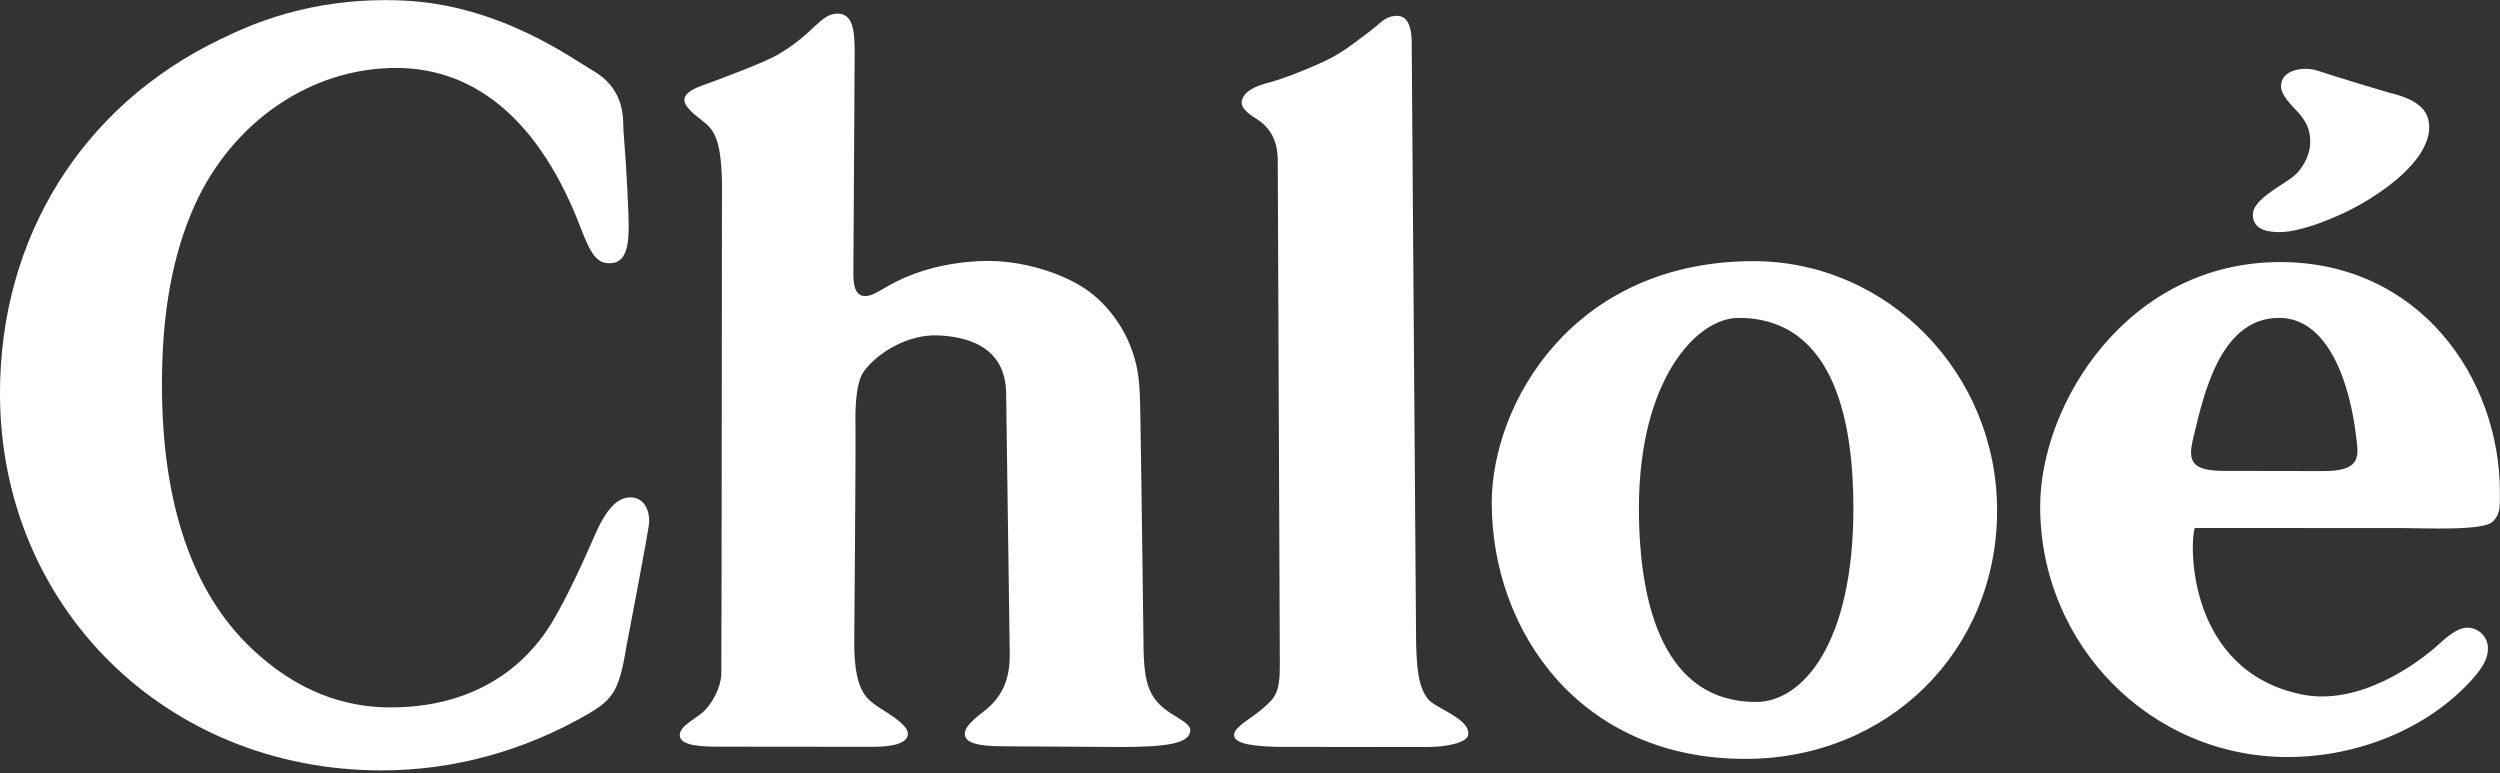 <?xml version="1.0" encoding="UTF-8" standalone="no"?>
<!DOCTYPE svg PUBLIC "-//W3C//DTD SVG 1.1//EN" "http://www.w3.org/Graphics/SVG/1.1/DTD/svg11.dtd">
<svg width="100%" height="100%" viewBox="0 0 650 201" version="1.1" xmlns="http://www.w3.org/2000/svg" xmlns:xlink="http://www.w3.org/1999/xlink" xml:space="preserve" xmlns:serif="http://www.serif.com/" style="fill-rule:evenodd;clip-rule:evenodd;stroke-linejoin:round;stroke-miterlimit:2;">
    <rect x="0" y="0" width="650" height="201" fill="#333333" stroke="none"/>
    <path d="M371.215,181.664C368.867,178.644 368.166,173.941 368.166,164.288C368.166,162.328 367.051,12.673 367.051,12.673C367.231,5.845 365.525,3.854 362.679,4.138C360.039,4.403 359.242,5.761 356.293,8.037C349.522,13.237 347.47,14.552 342.765,16.655C338.783,18.444 333.553,20.494 330.18,21.388C326.996,22.233 324.271,23.198 323.152,25.418C322.03,27.638 324.095,29.28 326.744,30.936C330.399,33.229 332.219,36.813 332.219,41.771C332.219,41.771 332.756,172.121 332.756,172.91C332.756,180.12 331.668,181.38 327.97,184.51C325.495,186.605 320.859,189.06 320.859,191.053C320.859,192.785 323.272,193.943 331.759,194.178C331.759,194.178 369.781,194.228 371.059,194.228C376.284,194.228 381.475,193.048 381.739,191.053C382.307,186.798 373.206,184.237 371.215,181.675M305.44,186.114C298.85,182.116 297.307,178.444 297.307,166.779C297.307,166.779 296.674,117.072 296.502,108.845C296.42,99.499 295.997,95.957 294.437,91.412C292.291,85.162 288.147,79.45 283.01,75.689C276.688,71.064 265.594,67.555 255.707,67.855C246.317,68.139 237.497,70.415 230.099,74.818C227.447,76.398 226.289,76.964 224.874,76.964C222.84,76.964 221.874,75.136 221.874,71.324C221.874,70.145 222.207,18.921 222.207,14.031C222.207,9.141 222.135,3.843 218.152,3.558C213.328,3.212 211.609,8.964 201.937,14.368C198.244,16.433 188.225,20.182 182.306,22.335C179.176,23.473 177.941,24.725 177.941,25.959C177.941,27.464 179.545,28.992 182.306,31.155C185.231,33.453 187.426,35.137 187.71,47.085C187.71,47.085 187.62,172.603 187.54,175.199C187.426,178.809 185.355,182.362 183.445,184.498C181.533,186.633 176.901,188.481 176.74,190.981C176.596,193.171 179.63,194.135 186.319,194.135C187.456,194.135 226.004,194.171 226.972,194.171C231.92,194.171 236.055,193.317 236.055,190.803C236.055,189.275 234.202,187.478 229.765,184.709C226.076,182.409 225.028,181.369 223.913,179.025C222.703,176.444 222.101,172.502 222.101,167.179C222.101,165.764 222.535,117.783 222.419,110.245C222.336,104.744 222.727,99.092 224.66,96.484C228.449,91.388 236.36,86.916 243.757,87.2C251.433,87.496 261.396,90.046 261.597,102.165C261.597,102.165 262.534,169.199 262.534,170.272C262.534,176.83 260.5,181.342 255.772,184.967C252.252,187.665 250.853,189.309 250.853,190.76C250.853,193.07 253.861,194.037 261.069,194.037L291.268,194.217C303.271,194.217 309.192,193.317 309.471,190.061C309.575,188.861 308.627,188.038 305.441,186.105M456.56,182.511C432.947,182.511 426.119,158.045 426.119,132.155C426.119,98.585 441.197,82.653 452.008,82.653C477.897,82.653 481.88,111.815 481.88,132.155C481.88,167.148 468.793,182.511 456.56,182.511M455.906,67.9C409.049,67.9 387.853,104.843 387.853,130.777C387.853,163.734 410.473,197.311 453.76,197.311C490.985,197.311 519.246,169.159 519.246,132.762C519.246,96.88 490.701,67.9 455.906,67.9M163.858,129.326C160.378,129.326 157.452,132.566 154.334,139.839C150.602,148.522 146.547,156.795 143.514,161.824C139.688,168.189 128.251,183.931 101.508,183.931C89.845,183.931 77.327,179.947 65.339,168.538C49.909,153.848 42.105,130.818 42.105,99.865C42.105,81.328 44.875,66.173 50.573,53.479C60.373,31.658 80.851,17.665 102.947,17.665C124.11,17.665 140.598,31.983 151.017,59.345C153.707,66.399 155.364,68.44 158.437,68.44C162.019,68.44 163.467,65.652 163.467,58.834C163.467,56.159 162.96,44.242 162.105,33.999C161.892,31.449 162.96,23.474 154.14,18.353C148.816,15.263 129.958,1.283 104.921,0.143C80.195,-0.979 63.901,7.035 57.224,10.244C21.296,27.521 -0.004,61.776 -0.004,102.28C-0.004,157.695 43.106,200.304 99.202,200.304C117.852,200.304 136.185,195.296 152.797,185.692C155.356,184.212 156.754,183.187 157.892,181.994C160.394,179.37 161.557,176.134 162.835,168.246C163.052,166.83 168.79,137.599 168.79,135.574C168.795,131.739 166.884,129.326 163.862,129.326M570.364,113.373C572.924,102.848 577.191,82.649 592.554,82.649C605.073,82.649 611.048,98.865 612.754,114.796C613.179,118.756 613.607,122.479 604.218,122.479C604.218,122.479 579.678,122.435 578.278,122.435C568.941,122.435 568.936,119.239 570.364,113.373M624.987,137.303C630.392,137.303 645.701,138.077 648.125,135.618C650.155,133.559 649.972,131.739 649.972,127.999C649.972,98.189 628.971,68.139 592.839,68.139C553.295,68.139 530.445,104.839 530.445,131.706C530.445,167.689 559.212,196.825 594.769,196.825C613.442,196.825 631.517,189.202 642.829,176.572C645.633,173.446 646.875,171.007 646.875,168.64C646.875,165.626 644.487,163.196 641.529,163.196C639.602,163.196 637.474,164.406 634.271,167.351C628.828,172.348 613.437,183.732 598.245,180.518C568.657,174.258 569.226,141.256 570.648,137.271C570.648,137.271 623.078,137.304 624.988,137.304M592.873,60.343C597.865,60.343 607.559,56.849 615.077,52.349C625.615,46.024 631.604,39.035 631.604,33.102C631.604,28.316 628.116,25.755 621.227,24.107C620.443,23.917 607.514,20.027 602.511,18.36C599.097,17.22 593.068,18.075 593.068,22.335C593.068,23.952 594.067,25.617 596.66,28.291C599.577,31.299 600.658,33.59 600.658,36.728C600.658,38.955 600.032,40.985 598.717,43.058C597.439,45.065 596.474,45.927 593.174,48.015C587.874,51.364 585.738,53.606 585.738,55.832C585.738,60.178 590.562,60.343 592.873,60.343" style="fill:white;fill-rule:nonzero;"/>
</svg>
